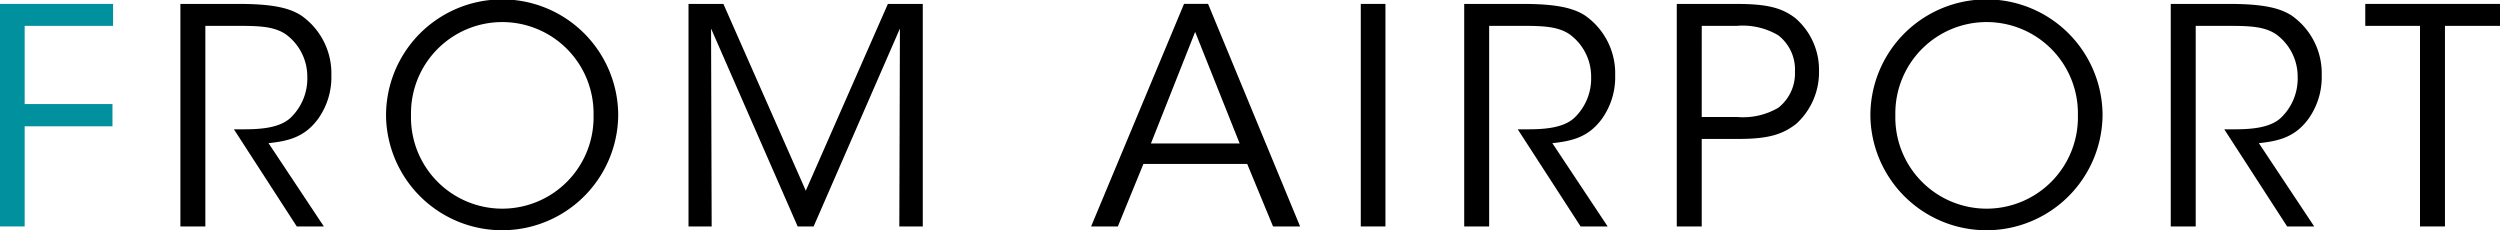 <svg xmlns="http://www.w3.org/2000/svg" viewBox="0 0 241.136 22.22"><title>title_airport</title><g id="レイヤー_2" data-name="レイヤー 2"><g id="layout"><path d="M2.146,2.604H13.053V4.722H4.525v7.542h8.47v2.146H4.525v9.659H2.146Z" transform="translate(-2.146 -2.227)" fill="#00909e"/><path d="M19.546,2.604h5.599c3.364,0,4.931.406,6.033,1.104a6.793,6.793,0,0,1,2.93,5.771,6.917,6.917,0,0,1-1.276,4.207c-1.276,1.74-2.813,2.146-4.786,2.349l5.338,8.035H30.771L24.709,14.7h.696c1.509,0,3.597-.029,4.757-1.103a5.231,5.231,0,0,0,1.625-3.945,5.047,5.047,0,0,0-2.117-4.147c-1.074-.696-2.408-.783-4.352-.783H21.953V24.069H19.546Z" transform="translate(-2.146 -2.227)"/><path d="M39.381,13.395a11.197,11.197,0,0,1,22.394-.058,11.198,11.198,0,0,1-22.394.087Zm2.408-.058a8.806,8.806,0,1,0,17.607,0,8.805,8.805,0,1,0-17.607-.029Z" transform="translate(-2.146 -2.227)"/><path d="M68.556,24.069V2.604H71.921l7.947,18.014L87.787,2.604h3.365V24.069h-2.263l.058-19.087L80.623,24.069H79.085L70.731,4.982l.058,19.087Z" transform="translate(-2.146 -2.227)"/><path d="M109.968,24.069h-2.581l8.963-21.466h2.32l8.876,21.466h-2.61l-2.494-6.033H112.434Zm7.455-18.768-4.264,10.762h8.557Z" transform="translate(-2.146 -2.227)"/><path d="M133.399,2.604h2.379V24.069h-2.379Z" transform="translate(-2.146 -2.227)"/><path d="M143.375,2.604h5.599c3.364,0,4.931.406,6.033,1.104a6.793,6.793,0,0,1,2.93,5.771,6.917,6.917,0,0,1-1.276,4.207c-1.276,1.74-2.813,2.146-4.786,2.349l5.337,8.035h-2.61l-6.062-9.369h.696c1.509,0,3.597-.029,4.757-1.103a5.231,5.231,0,0,0,1.625-3.945A5.046,5.046,0,0,0,153.498,5.505c-1.073-.696-2.407-.783-4.351-.783h-3.365V24.069H143.375Z" transform="translate(-2.146 -2.227)"/><path d="M169.534,2.604c3.017,0,4.438.349,5.772,1.363a6.578,6.578,0,0,1,2.292,5.105,6.72,6.72,0,0,1-2.205,5.105c-1.421,1.103-2.871,1.451-5.656,1.451h-3.452v8.44h-2.407V2.604Zm-3.249,10.907H169.708a6.688,6.688,0,0,0,3.975-.899,4.215,4.215,0,0,0,1.595-3.48,4.173,4.173,0,0,0-1.624-3.51,6.729,6.729,0,0,0-4.003-.899h-3.365Z" transform="translate(-2.146 -2.227)"/><path d="M182.553,13.395a11.197,11.197,0,0,1,22.394-.058,11.198,11.198,0,0,1-22.394.087Zm2.408-.058a8.806,8.806,0,1,0,17.607,0,8.805,8.805,0,1,0-17.607-.029Z" transform="translate(-2.146 -2.227)"/><path d="M211.524,2.604H217.123c3.364,0,4.931.406,6.033,1.104a6.793,6.793,0,0,1,2.93,5.771,6.917,6.917,0,0,1-1.276,4.207c-1.276,1.74-2.813,2.146-4.786,2.349l5.338,8.035H222.75l-6.062-9.369h.696c1.509,0,3.597-.029,4.757-1.103a5.231,5.231,0,0,0,1.625-3.945,5.047,5.047,0,0,0-2.117-4.147c-1.074-.696-2.408-.783-4.352-.783h-3.365V24.069h-2.407Z" transform="translate(-2.146 -2.227)"/><path d="M235.566,4.722h-5.279V2.604h12.995V4.722h-5.309V24.069h-2.407Z" transform="translate(-2.146 -2.227)"/></g></g></svg>